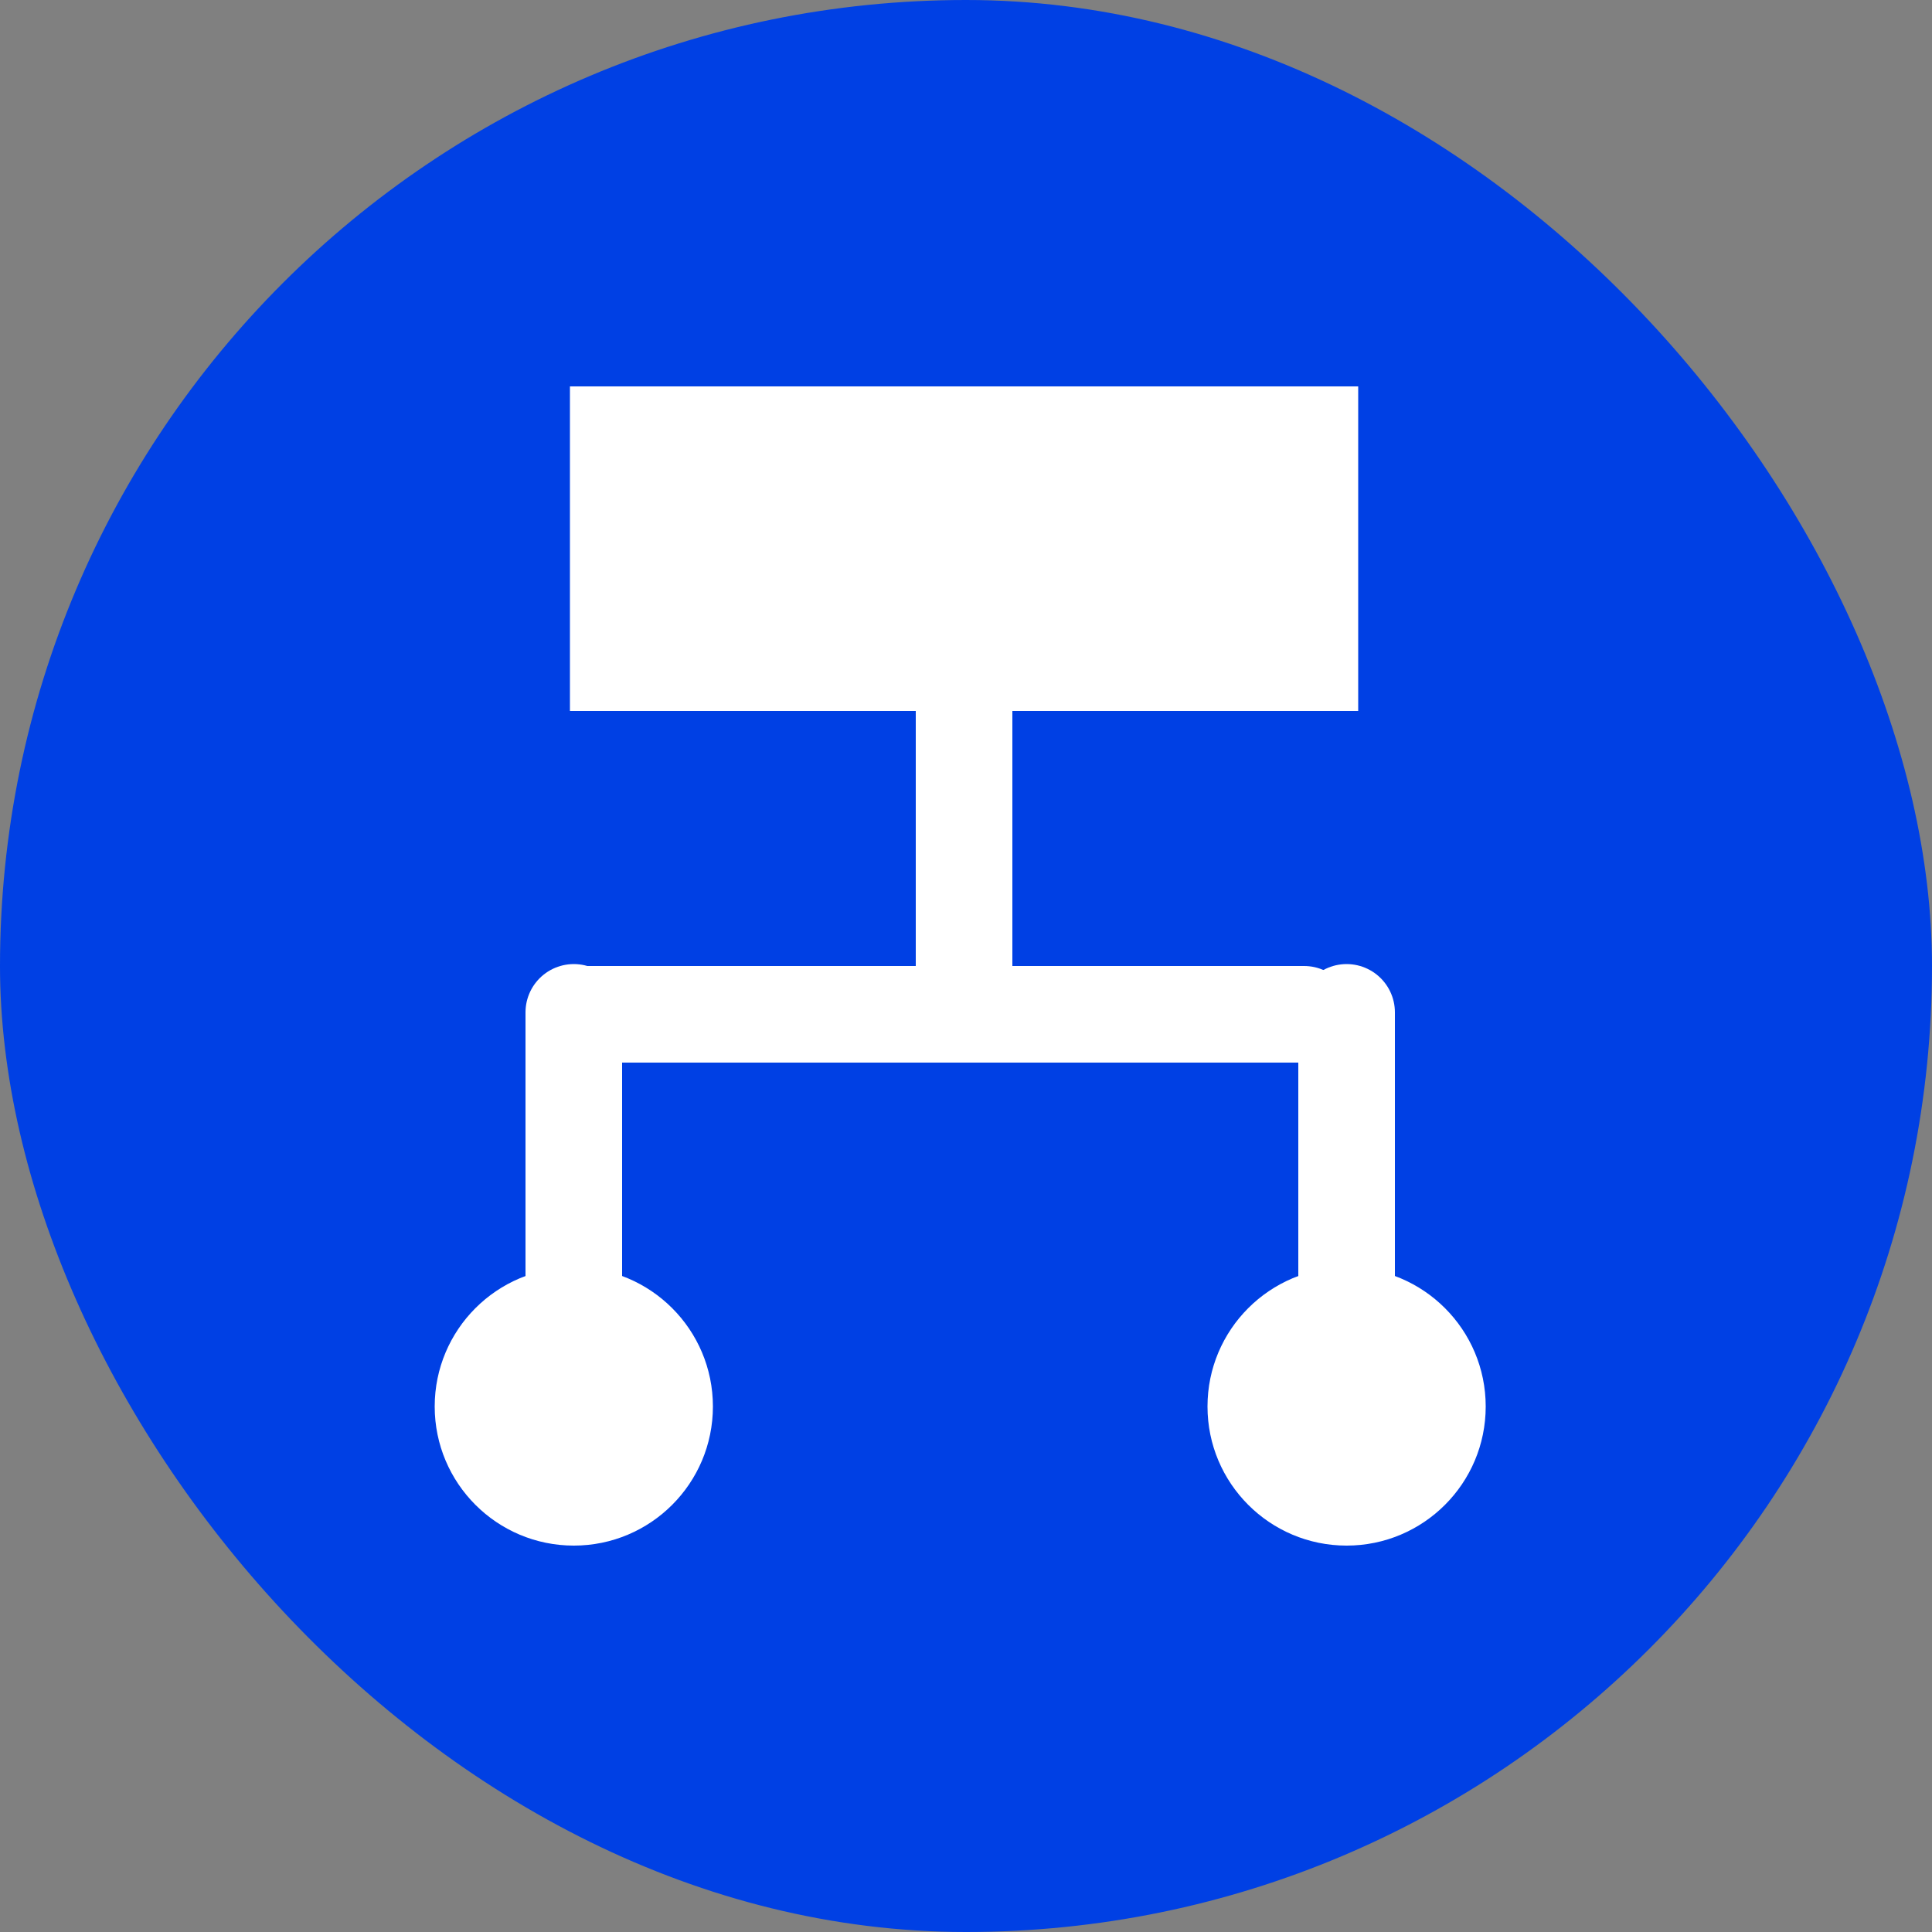 <?xml version="1.0" encoding="UTF-8"?>
<svg width="40px" height="40px" viewBox="0 0 40 40" version="1.1" xmlns="http://www.w3.org/2000/svg" xmlns:xlink="http://www.w3.org/1999/xlink">
    <rect x="0" y="0" width="40" height="40" fill="#808080" stroke="none"/>
    <title>ic-visual-workflow</title>
    <g id="Page-1" stroke="none" stroke-width="1" fill="none" fill-rule="evenodd">
        <g id="Contacto-features-page-design-V3" transform="translate(-916, -949)">
            <g id="ic-visual-workflow" transform="translate(916, 949)">
                <g id="ic" fill="#0040E4">
                    <rect id="Rectangle" x="0" y="0" width="40" height="40" rx="20"></rect>
                </g>
                <g id="Group-22" transform="translate(9, 8)">
                    <rect id="Rectangle" fill="#FFFFFF" x="2.8" y="0" width="16.32" height="6.72"></rect>
                    <line x1="10.96" y1="6.72" x2="10.96" y2="12.554" id="Path-3" stroke="#FFFFFF" stroke-width="2" stroke-linecap="round"></line>
                    <line x1="3" y1="13" x2="18" y2="13" id="Path-4" stroke="#FFFFFF" stroke-width="2" stroke-linecap="round"></line>
                    <line x1="2.88" y1="12.96" x2="2.88" y2="18.639" id="Path-5" stroke="#FFFFFF" stroke-width="2" stroke-linecap="round"></line>
                    <circle id="Oval" fill="#FFFFFF" cx="2.88" cy="21.12" r="2.88"></circle>
                    <line x1="18.88" y1="12.96" x2="18.88" y2="18.639" id="Path-5" stroke="#FFFFFF" stroke-width="2" stroke-linecap="round"></line>
                    <circle id="Oval" fill="#FFFFFF" cx="18.88" cy="21.12" r="2.88"></circle>
                </g>
            </g>
        </g>
    </g>
</svg>